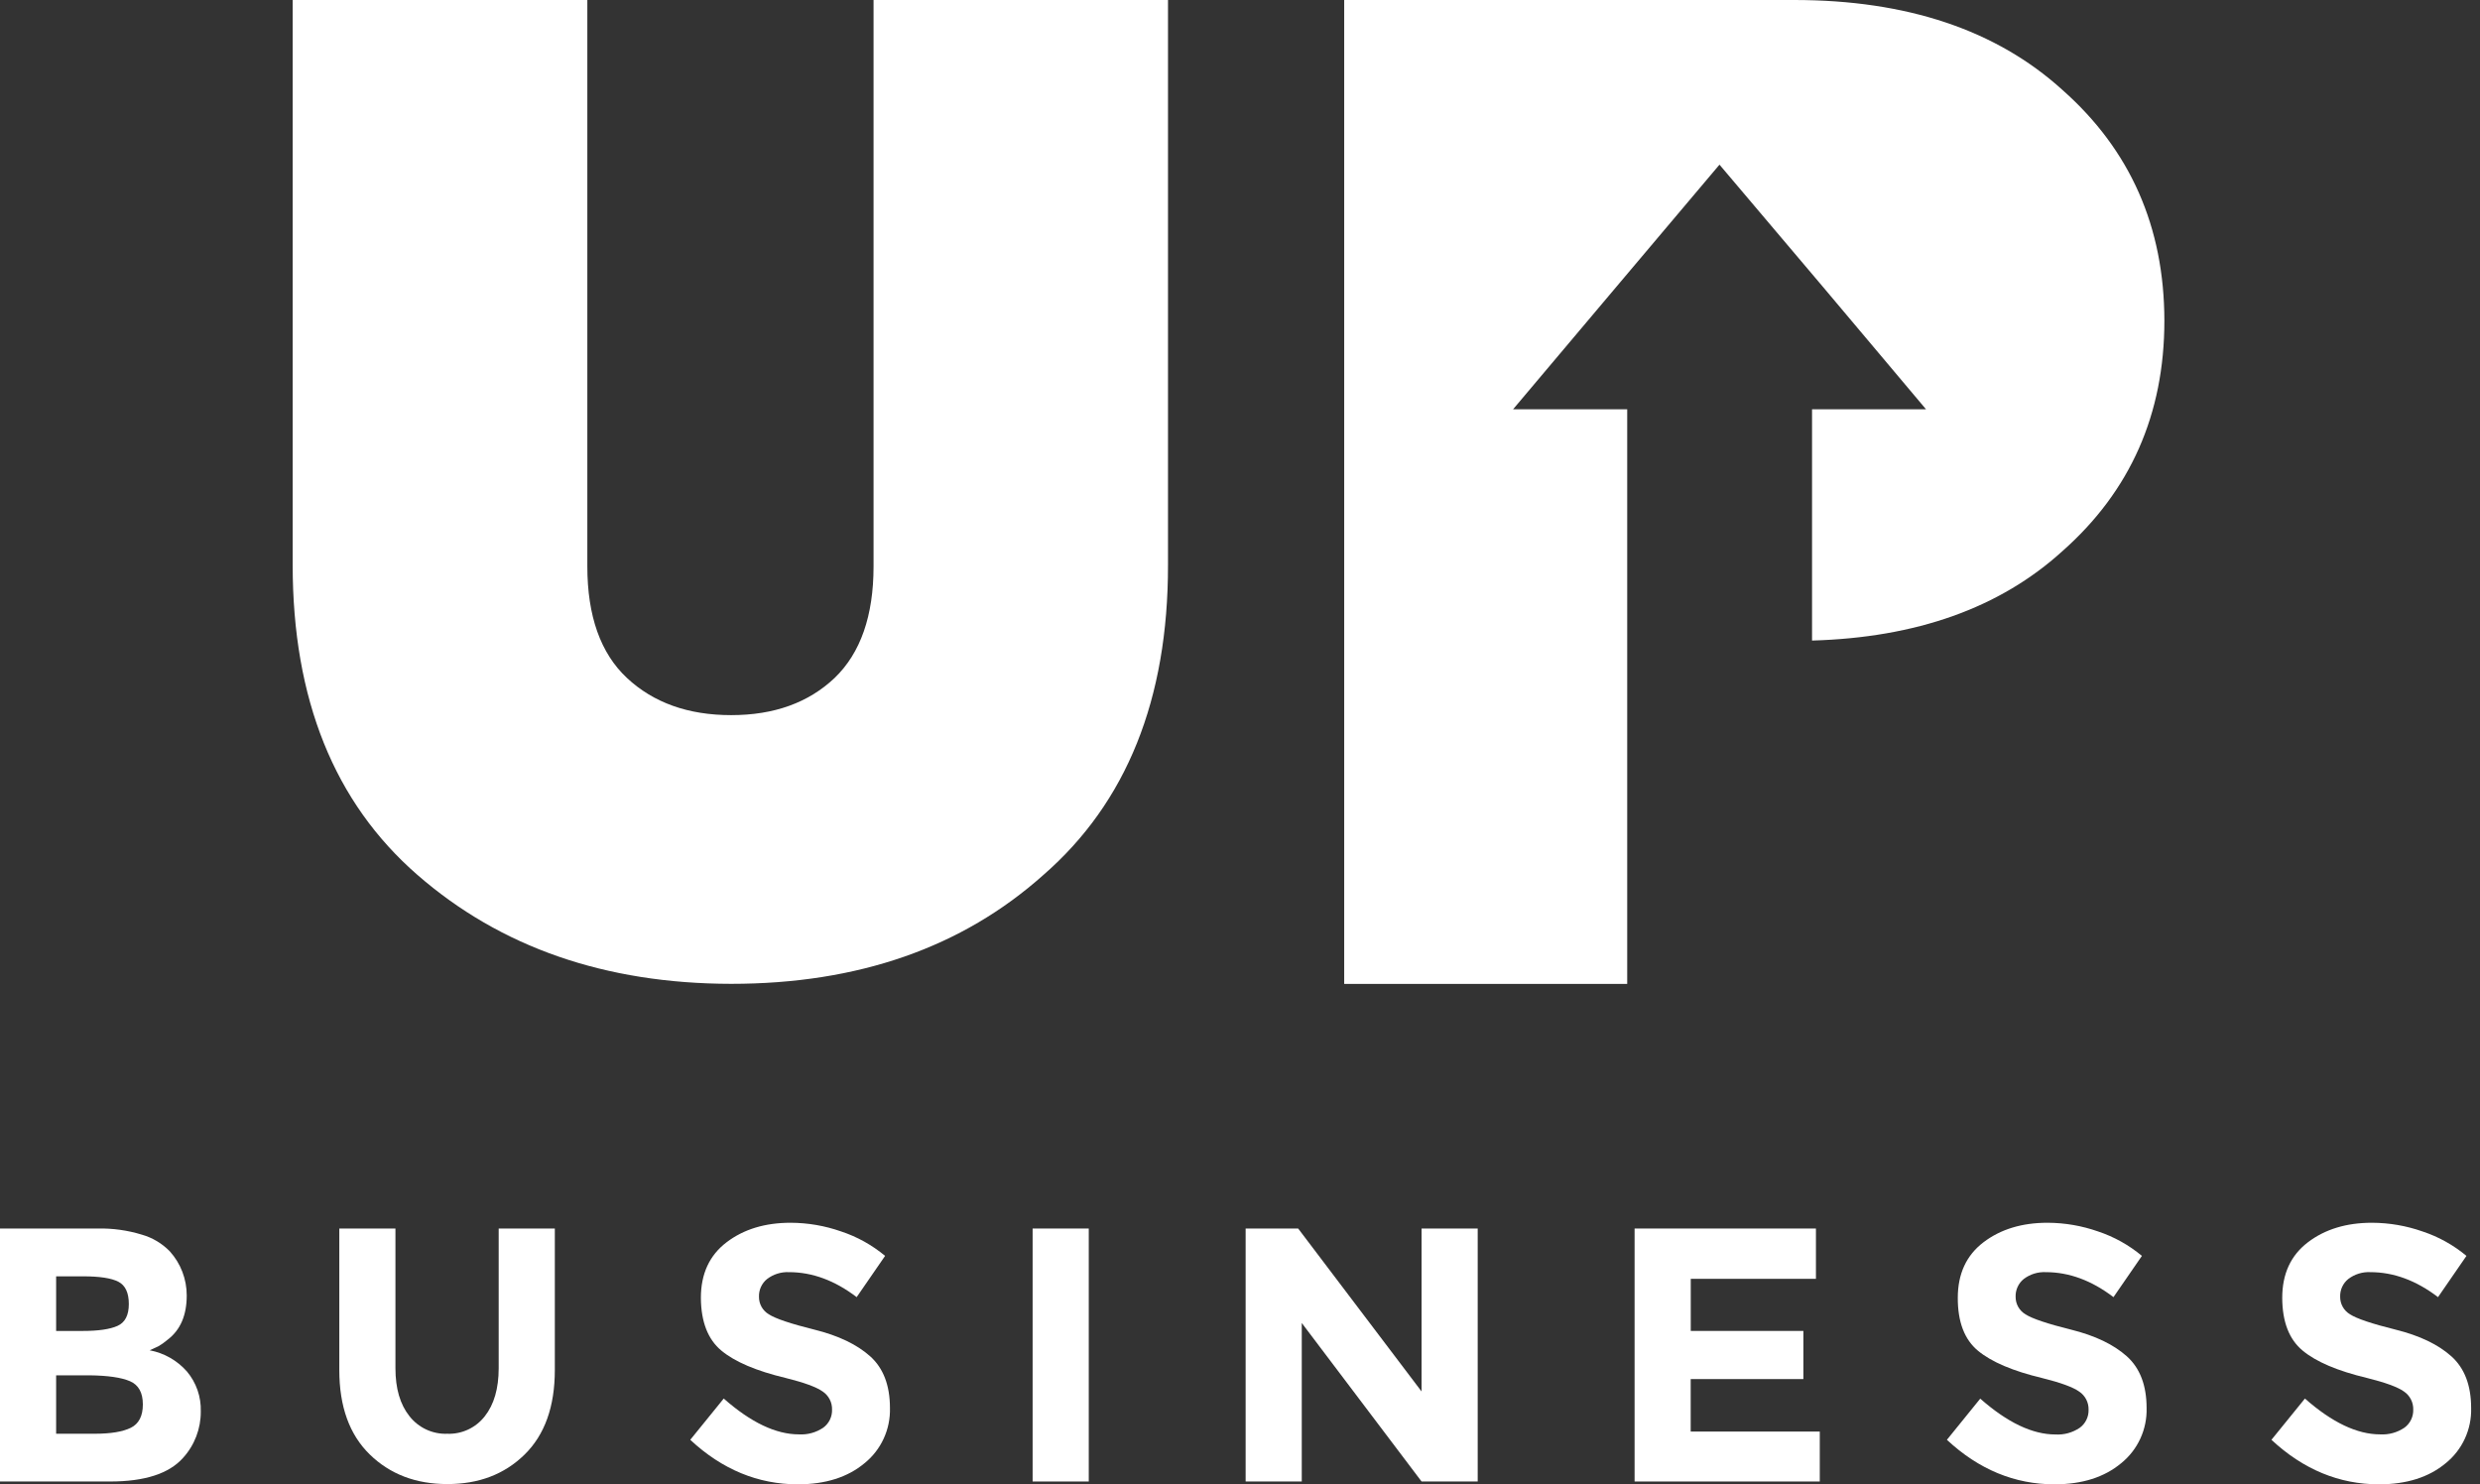<?xml version="1.0" encoding="UTF-8"?> <svg xmlns="http://www.w3.org/2000/svg" width="279" height="167" viewBox="0 0 279 167" fill="none"><rect x="0" y="0" width="279" height="167" fill="#333333" stroke="none"/> <path d="M12.388 166.672H0V138.211H11.009C12.688 138.177 14.361 138.411 15.966 138.904C17.156 139.244 18.238 139.89 19.104 140.779C20.332 142.138 21.011 143.91 21.007 145.747C21.007 147.973 20.292 149.629 18.862 150.716C18.545 150.985 18.207 151.228 17.851 151.442C17.661 151.537 17.324 151.693 16.84 151.911C18.46 152.215 19.934 153.054 21.029 154.294C22.084 155.548 22.64 157.151 22.588 158.794C22.602 160.731 21.884 162.602 20.581 164.028C19.004 165.79 16.273 166.672 12.388 166.672ZM6.315 149.735H9.312C11.067 149.735 12.369 149.545 13.219 149.165C14.068 148.785 14.493 147.964 14.493 146.703C14.493 145.441 14.102 144.607 13.32 144.2C12.537 143.793 11.213 143.59 9.348 143.59H6.315V149.735ZM6.315 161.3H10.648C12.456 161.3 13.812 161.076 14.717 160.628C15.622 160.18 16.073 159.302 16.071 157.995C16.071 156.677 15.59 155.809 14.627 155.391C13.664 154.972 12.134 154.75 10.038 154.726H6.315V161.3Z" fill="white"></path> <path d="M46.065 159.326C46.569 159.968 47.216 160.482 47.955 160.825C48.693 161.169 49.502 161.332 50.315 161.302C51.125 161.333 51.931 161.17 52.666 160.827C53.401 160.483 54.044 159.969 54.543 159.326C55.58 158.009 56.1 156.211 56.103 153.932V138.212H62.418V154.132C62.418 158.248 61.284 161.418 59.017 163.641C56.749 165.864 53.849 166.97 50.315 166.96C46.779 166.96 43.871 165.848 41.591 163.623C39.312 161.397 38.172 158.235 38.172 154.135V138.212H44.487V153.928C44.487 156.209 45.013 158.009 46.065 159.326Z" fill="white"></path> <path d="M86.294 143.894C85.999 144.132 85.764 144.437 85.606 144.783C85.448 145.129 85.372 145.507 85.385 145.888C85.38 146.287 85.48 146.68 85.675 147.027C85.871 147.374 86.154 147.663 86.497 147.864C87.238 148.348 88.952 148.924 91.638 149.592C94.325 150.261 96.409 151.258 97.892 152.585C99.375 153.915 100.117 155.852 100.12 158.397C100.153 159.583 99.913 160.761 99.418 161.839C98.923 162.917 98.187 163.864 97.267 164.608C95.366 166.196 92.862 166.99 89.757 166.99C85.277 166.99 81.243 165.321 77.654 161.982L81.42 157.34C84.47 160.028 87.29 161.371 89.88 161.371C90.848 161.428 91.808 161.164 92.613 160.62C92.932 160.387 93.189 160.08 93.362 159.725C93.535 159.37 93.619 158.977 93.606 158.582C93.616 158.181 93.524 157.784 93.34 157.428C93.155 157.072 92.884 156.77 92.552 156.548C91.849 156.047 90.459 155.538 88.381 155.022C85.088 154.236 82.681 153.211 81.16 151.95C79.639 150.688 78.868 148.709 78.849 146.011C78.849 143.311 79.812 141.228 81.738 139.76C83.663 138.293 86.07 137.561 88.959 137.563C90.888 137.57 92.803 137.9 94.624 138.54C96.431 139.137 98.11 140.07 99.574 141.29L96.375 145.931C93.92 144.057 91.383 143.12 88.764 143.12C87.876 143.08 87.003 143.354 86.294 143.894Z" fill="white"></path> <path d="M116.17 138.212H122.485V166.673H116.17V138.212Z" fill="white"></path> <path d="M159.927 138.212H166.242V166.673H159.927L146.449 148.84V166.673H140.134V138.212H146.044L159.927 156.544V138.212Z" fill="white"></path> <path d="M204.292 138.212V143.871H190.21V149.733H202.88V155.149H190.203V161.055H204.725V166.673H183.891V138.212H204.292Z" fill="white"></path> <path d="M227.667 143.894C227.372 144.132 227.136 144.437 226.979 144.783C226.821 145.129 226.745 145.507 226.757 145.888C226.752 146.287 226.853 146.68 227.048 147.027C227.244 147.374 227.527 147.663 227.869 147.864C228.611 148.348 230.325 148.924 233.011 149.592C235.697 150.261 237.782 151.258 239.265 152.585C240.747 153.915 241.49 155.852 241.492 158.397C241.526 159.583 241.286 160.761 240.791 161.839C240.296 162.917 239.56 163.864 238.64 164.608C236.738 166.196 234.235 166.99 231.13 166.99C226.65 166.99 222.616 165.321 219.027 161.982L222.778 157.351C225.828 160.038 228.648 161.382 231.238 161.382C232.206 161.439 233.166 161.175 233.971 160.63C234.29 160.398 234.547 160.091 234.72 159.736C234.893 159.381 234.977 158.988 234.964 158.593C234.974 158.192 234.883 157.795 234.699 157.44C234.516 157.084 234.245 156.781 233.914 156.559C233.211 156.058 231.821 155.549 229.743 155.033C226.45 154.246 224.043 153.222 222.522 151.961C221.001 150.699 220.244 148.716 220.251 146.011C220.251 143.311 221.214 141.228 223.139 139.76C225.065 138.293 227.472 137.561 230.361 137.563C232.291 137.57 234.207 137.9 236.029 138.54C237.831 139.139 239.505 140.071 240.965 141.29L237.766 145.931C235.311 144.057 232.774 143.12 230.155 143.12C229.261 143.076 228.38 143.35 227.667 143.894Z" fill="white"></path> <path d="M264.178 143.894C263.883 144.132 263.647 144.437 263.489 144.783C263.331 145.129 263.256 145.507 263.268 145.888C263.263 146.287 263.364 146.68 263.559 147.027C263.754 147.374 264.038 147.663 264.38 147.864C265.122 148.348 266.835 148.924 269.522 149.592C272.208 150.261 274.293 151.258 275.775 152.585C277.258 153.915 278.001 155.852 278.003 158.397C278.037 159.583 277.797 160.761 277.302 161.839C276.807 162.917 276.071 163.864 275.151 164.608C273.249 166.196 270.746 166.99 267.641 166.99C263.161 166.99 259.127 165.321 255.538 161.982L259.304 157.34C262.353 160.028 265.173 161.371 267.763 161.371C268.732 161.428 269.692 161.164 270.497 160.62C270.815 160.387 271.072 160.08 271.245 159.725C271.418 159.37 271.502 158.977 271.49 158.582C271.5 158.181 271.409 157.783 271.226 157.427C271.042 157.07 270.771 156.767 270.439 156.544C269.736 156.043 268.346 155.535 266.269 155.019C262.976 154.232 260.568 153.208 259.047 151.946C257.526 150.685 256.76 148.706 256.751 146.011C256.751 143.311 257.714 141.228 259.639 139.76C261.565 138.293 263.972 137.561 266.861 137.563C268.791 137.57 270.707 137.9 272.529 138.54C274.335 139.137 276.013 140.07 277.476 141.29L274.277 145.931C271.822 144.057 269.285 143.12 266.666 143.12C265.772 143.076 264.891 143.35 264.178 143.894Z" fill="white"></path> <path d="M98.275 0V63.714C98.275 69.283 96.812 73.472 93.885 76.281C90.949 79.056 87.086 80.454 82.255 80.454C77.424 80.454 73.513 79.056 70.534 76.274C67.556 73.492 66.075 69.289 66.075 63.714V0H32.926V63.562C32.926 78.659 37.604 90.282 46.961 98.43C56.317 106.578 68.081 110.663 82.251 110.684C96.53 110.684 108.242 106.6 117.387 98.43C126.743 90.282 131.414 78.659 131.4 63.562V0H98.275Z" fill="white"></path> <path d="M243.493 36.078C243.493 46.601 239.668 55.244 232.018 62.007C224.977 68.4 215.597 71.73 203.855 72.064V46.044H216.676L205.086 32.278L193.442 18.524L181.83 32.278L170.222 46.044H183.061V110.695H151.222V0H201.837C214.527 0 224.591 3.374 232.029 10.123C239.657 16.871 243.478 25.523 243.493 36.078Z" fill="white"></path> </svg> 